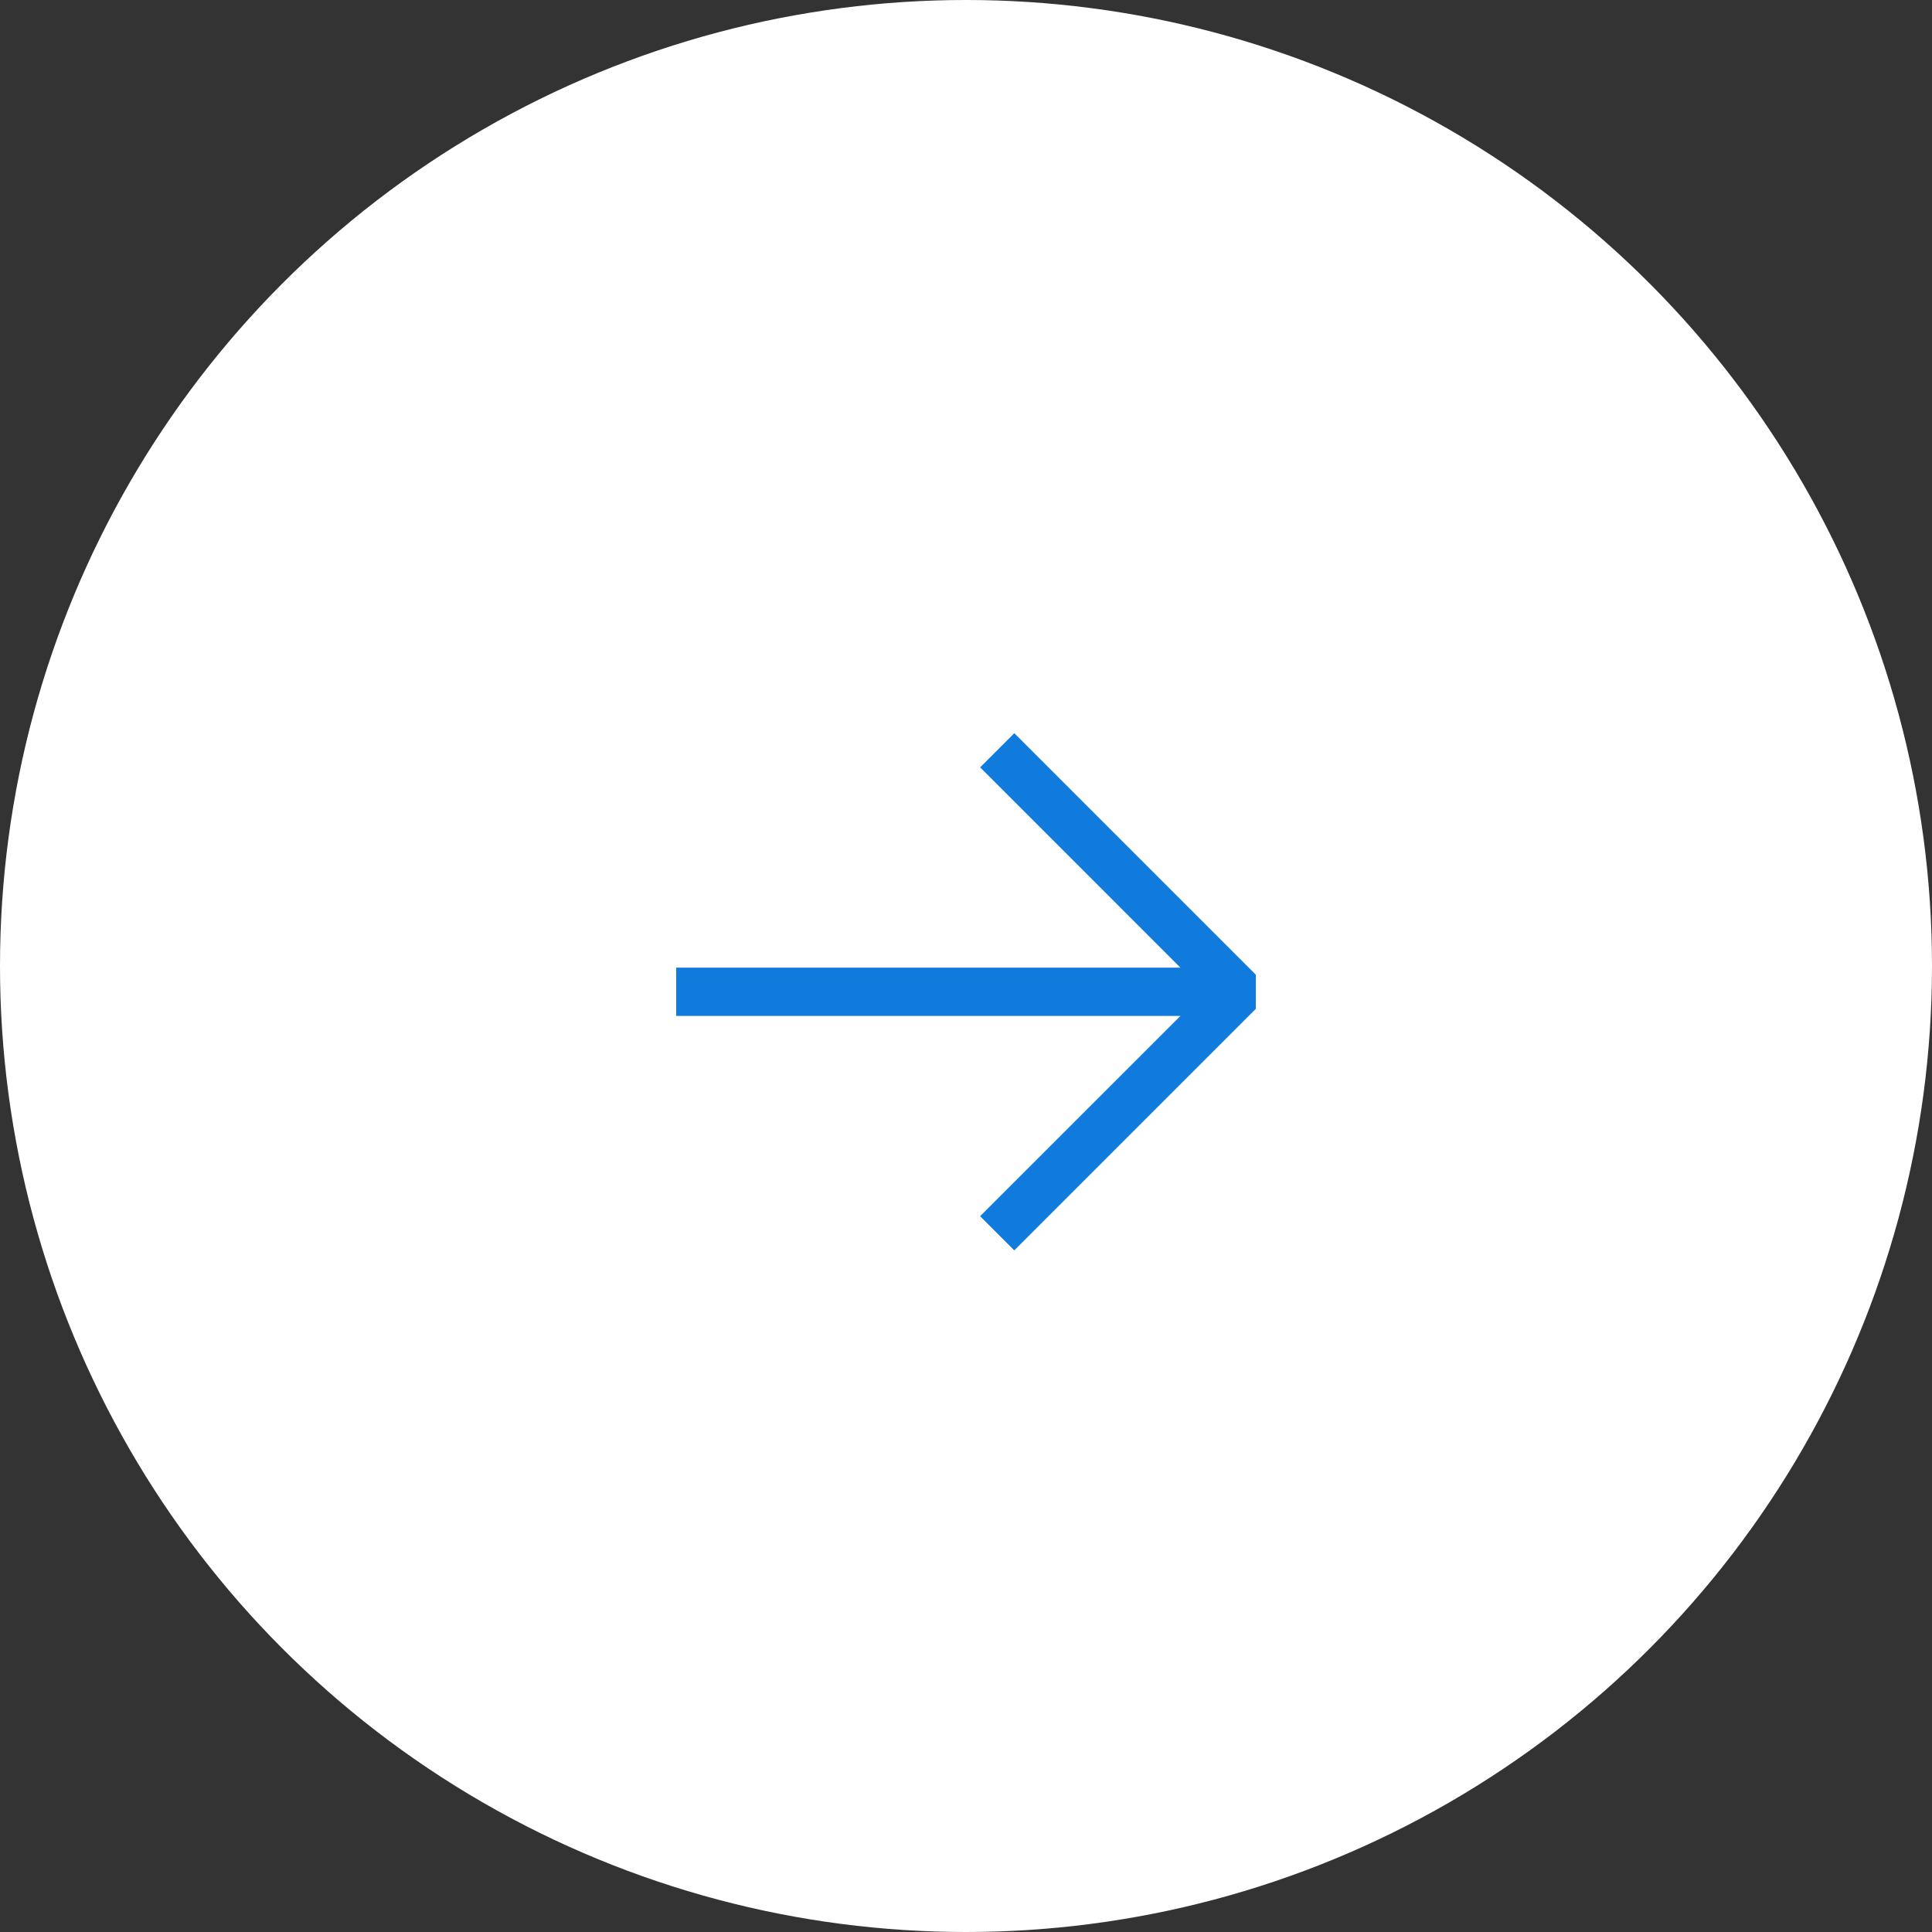 <svg width="40" height="40" viewBox="0 0 40 40" fill="none" xmlns="http://www.w3.org/2000/svg">
<rect x="0" y="0" width="40" height="40" fill="#333333" stroke="none"/>
<circle cx="20" cy="20" r="20" fill="white"/>
<path fill-rule="evenodd" clip-rule="evenodd" d="M21 25.887L26 20.887V20.18L21 15.18L20.293 15.887L24.439 20.034H14V21.034H24.44L20.292 25.18L20.999 25.887H21Z" fill="#107ADD"/>
</svg>
